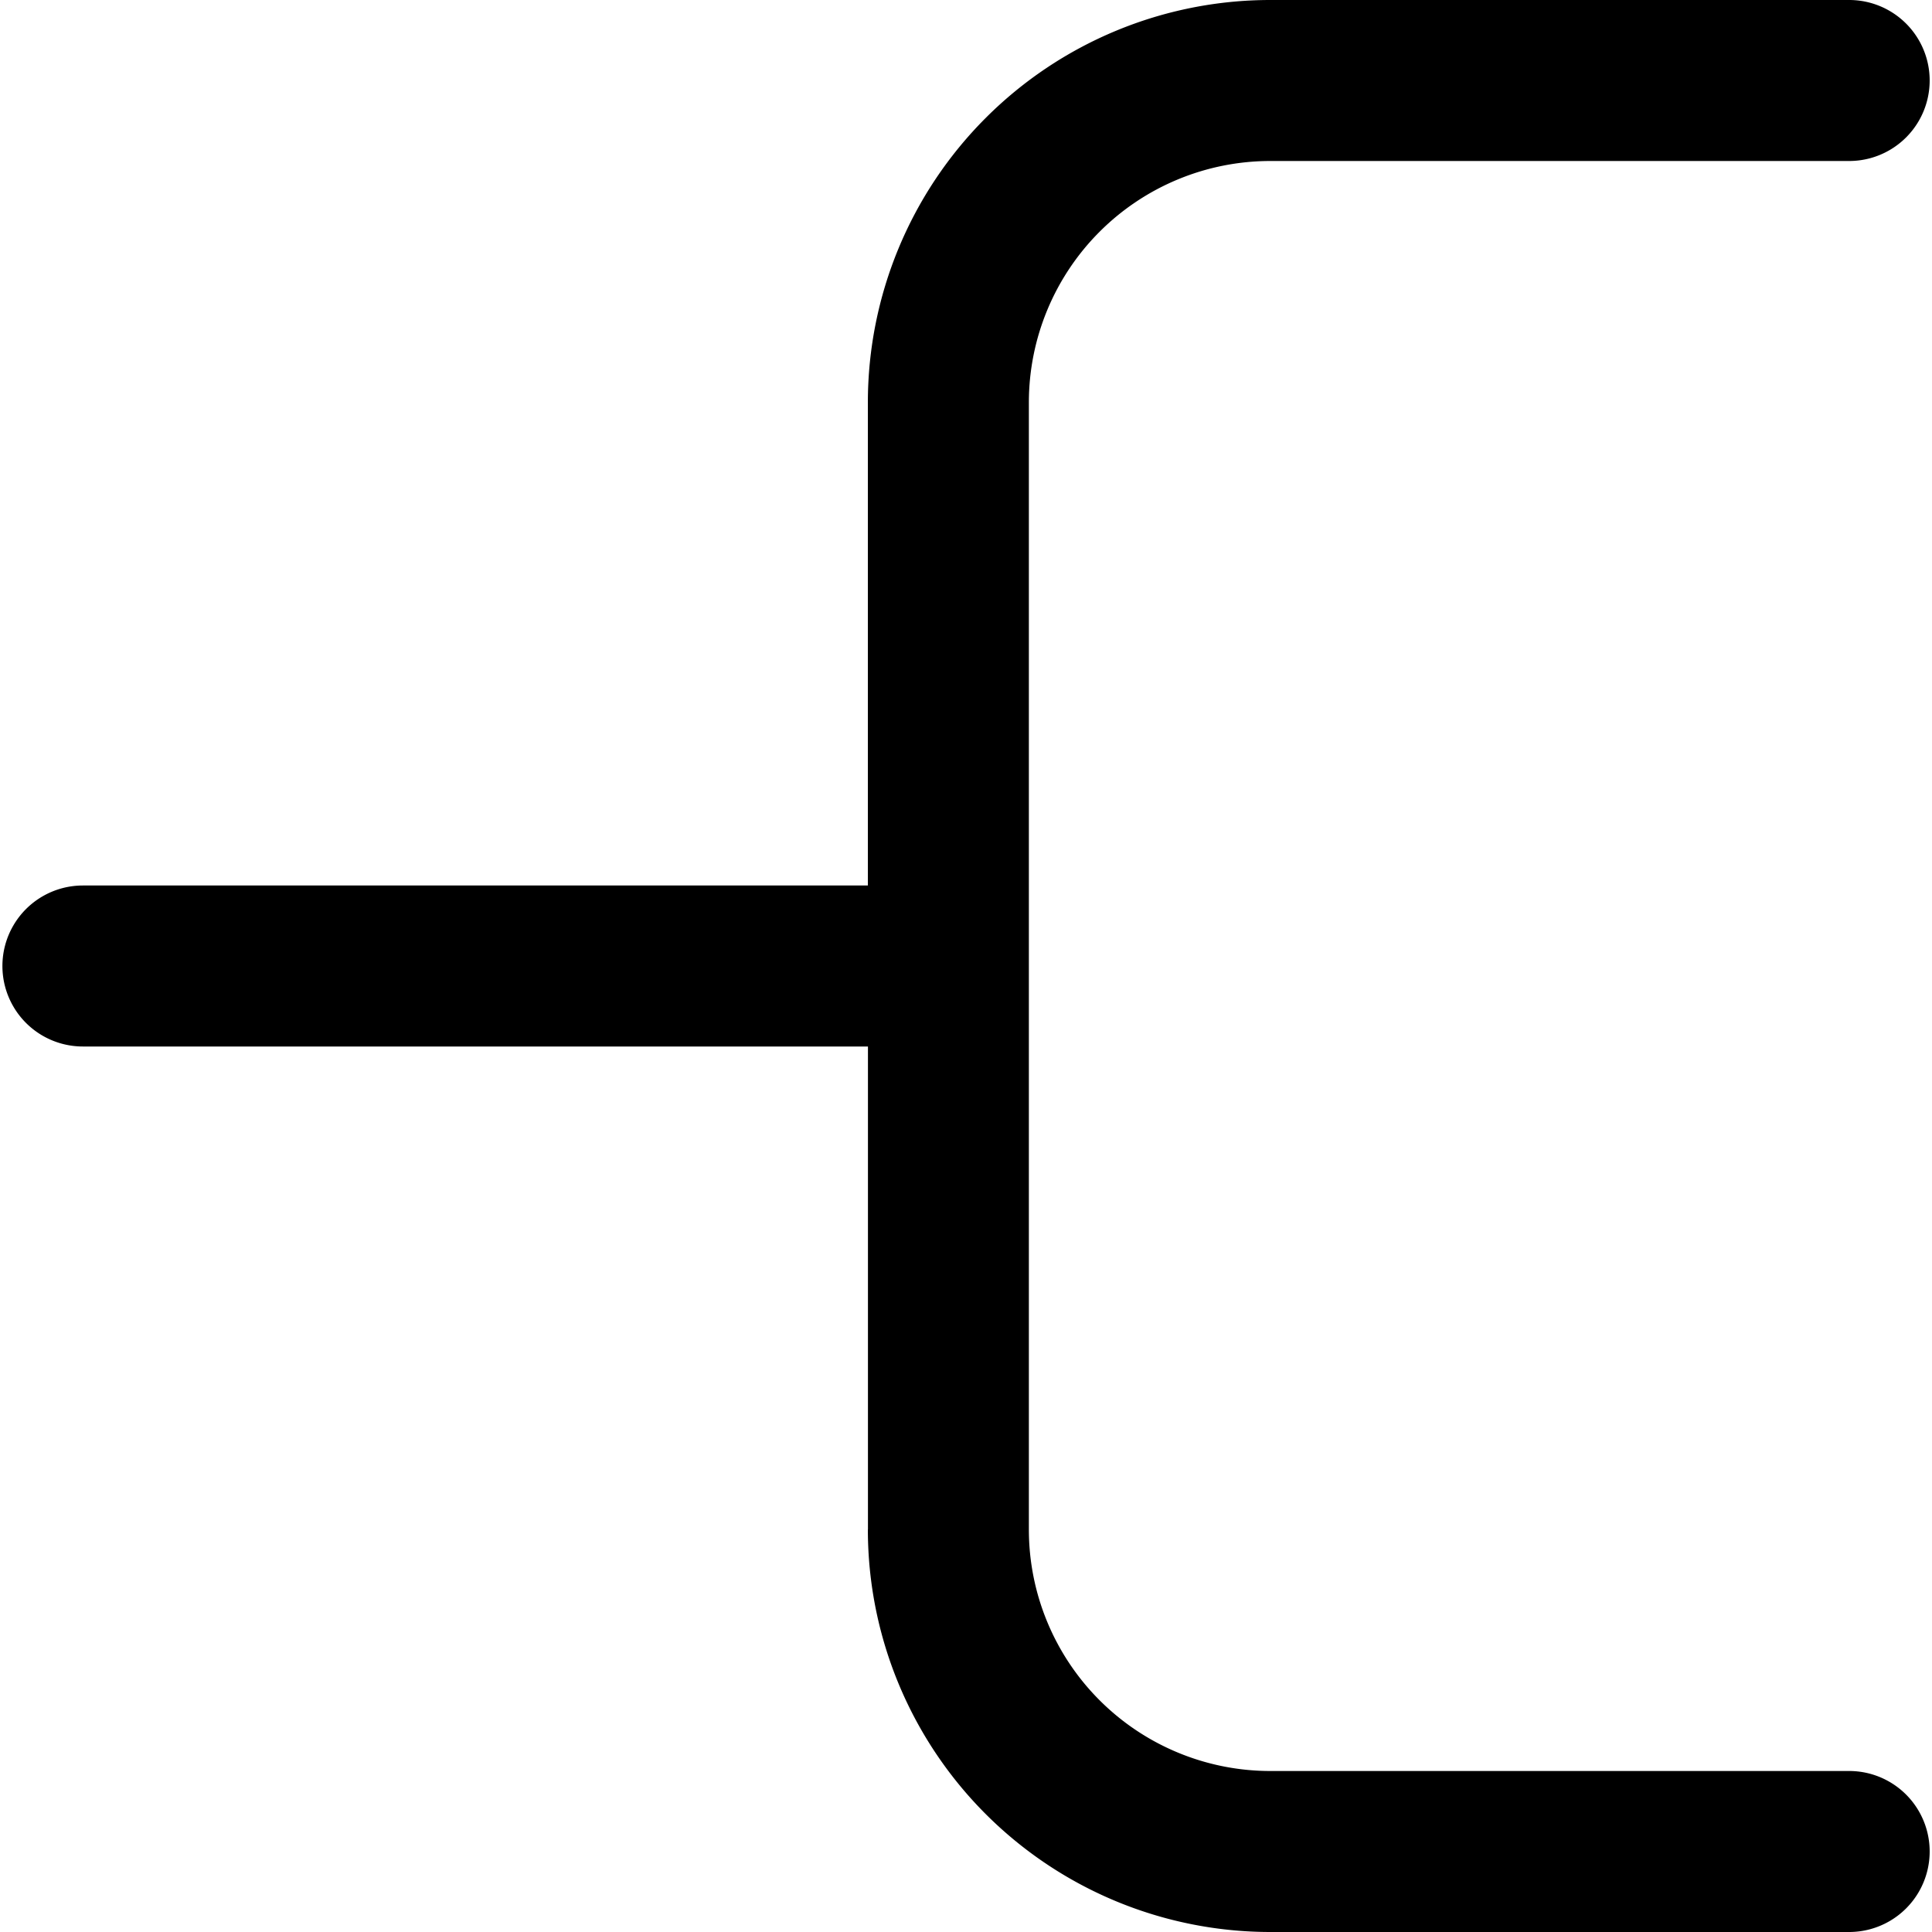 <svg xmlns="http://www.w3.org/2000/svg" fill="none" viewBox="0 0 24 24"><path fill="#000000" fill-rule="evenodd" d="M10.781 19a5 5 0 0 0 5 5h7.19a1 1 0 1 0 0 -2h-7.19a3 3 0 0 1 -3 -3V5a3 3 0 0 1 3 -3l7.19 0a1 1 0 1 0 0 -2h-7.19a5 5 0 0 0 -5 5v6H1.03a1 1 0 1 0 0 2h9.752v6Z" clip-rule="evenodd" stroke-width="1"></path></svg>